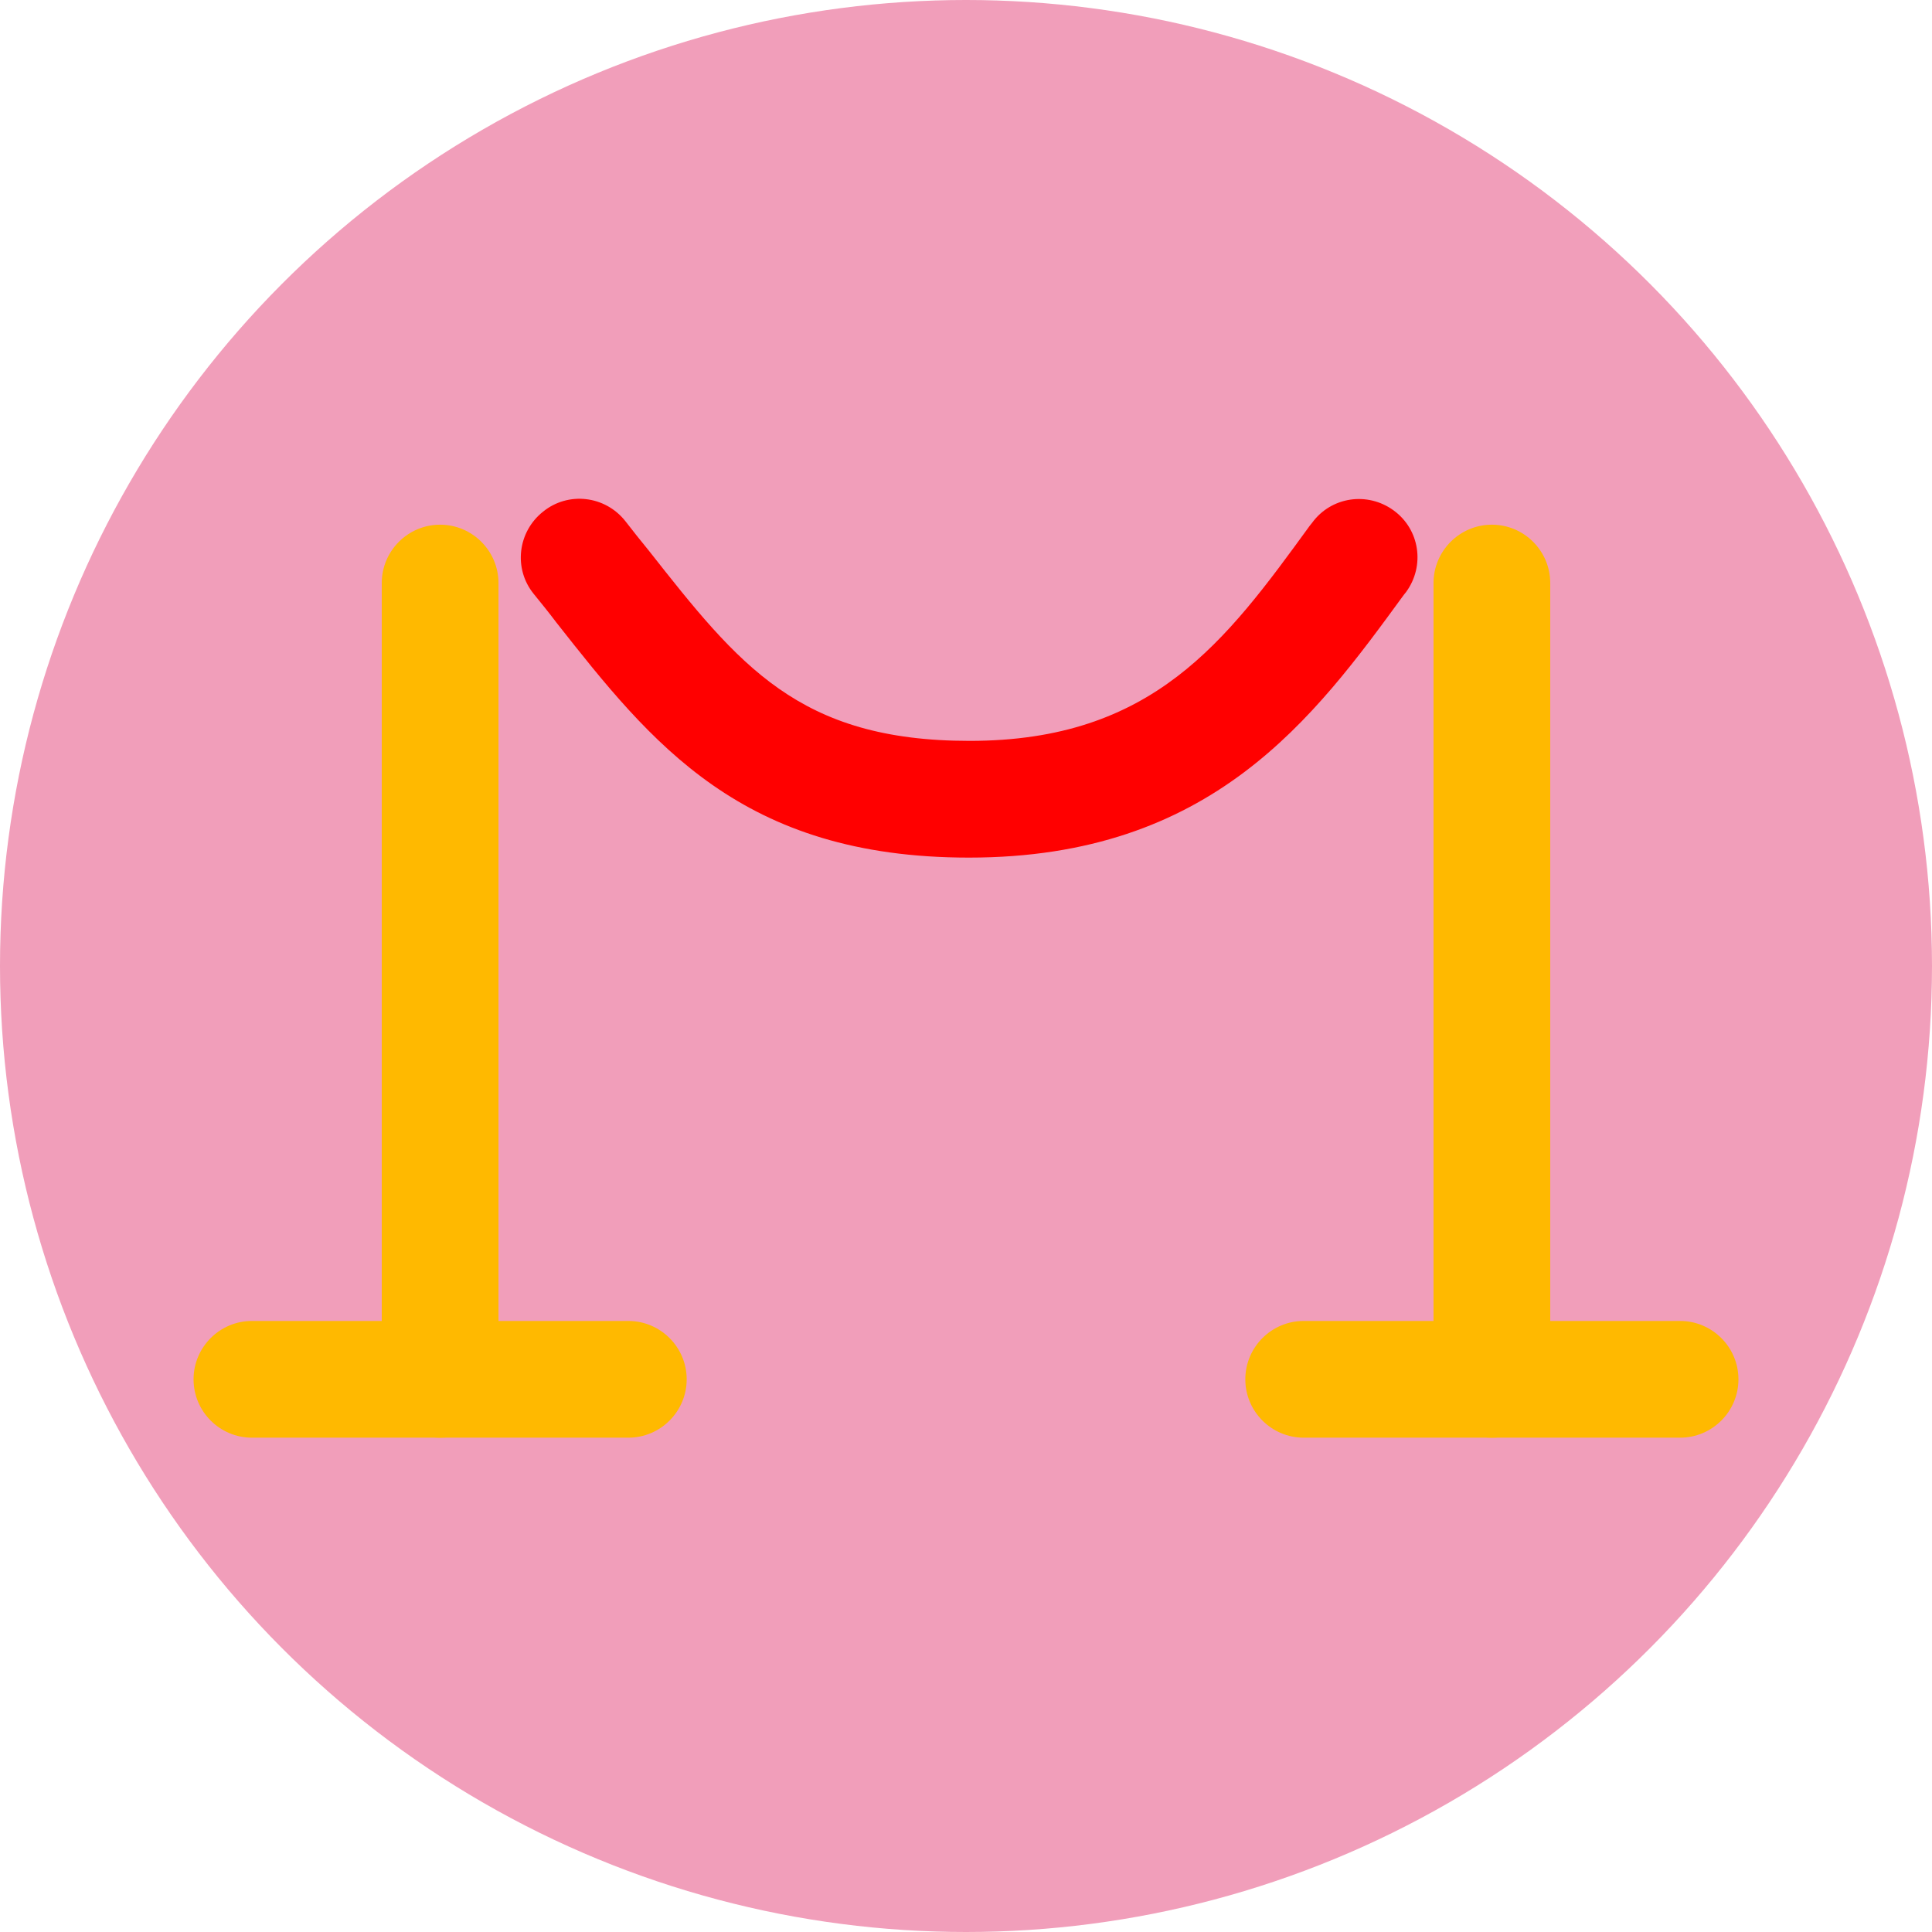 <?xml version="1.0" encoding="utf-8"?>
<!-- Generator: Adobe Illustrator 27.4.0, SVG Export Plug-In . SVG Version: 6.00 Build 0)  -->
<svg version="1.1" id="Calque_1" xmlns="http://www.w3.org/2000/svg" xmlns:xlink="http://www.w3.org/1999/xlink" x="0px" y="0px"
	 viewBox="0 0 324.4 324.4" style="enable-background:new 0 0 324.4 324.4;" xml:space="preserve">
<style type="text/css">
	.st0{fill:#F19EBA;}
	.st1{fill:#FFB900;}
	.st2{fill:#FF0000;}
</style>
<g>
	<circle class="st0" cx="162.2" cy="162.2" r="162.2"/>
	<g>
		<path class="st1" d="M250.5,241.4c-5.4,0-9.8-4.4-9.8-9.8V97.9c0-5.4,4.4-9.8,9.8-9.8s9.8,4.4,9.8,9.8v133.7
			C260.3,237,255.9,241.4,250.5,241.4z"/>
		<path class="st1" d="M282.1,241.4h-63.2c-5.4,0-9.8-4.4-9.8-9.8s4.4-9.8,9.8-9.8h63.2c5.4,0,9.8,4.4,9.8,9.8
			S287.5,241.4,282.1,241.4z"/>
		<path class="st1" d="M73.9,241.4c-5.4,0-9.8-4.4-9.8-9.8V97.9c0-5.4,4.4-9.8,9.8-9.8s9.8,4.4,9.8,9.8v133.7
			C83.7,237,79.3,241.4,73.9,241.4z"/>
		<path class="st1" d="M105.5,241.4H42.3c-5.4,0-9.8-4.4-9.8-9.8s4.4-9.8,9.8-9.8h63.2c5.4,0,9.8,4.4,9.8,9.8
			S110.9,241.4,105.5,241.4z"/>
		<path class="st2" d="M162.7,144c-38.2,0-53.3-19.2-69.3-39.5c-1.2-1.6-2.5-3.2-3.8-4.8c-3.4-4.2-2.7-10.4,1.6-13.8
			c4.2-3.4,10.4-2.7,13.8,1.6c1.3,1.7,2.6,3.3,3.9,4.9c15.2,19.3,25.2,32,53.9,32c30.8,0,43-16.7,57.1-36.1l0.4-0.5
			c3.2-4.4,9.3-5.3,13.7-2.1c4.4,3.2,5.3,9.3,2.1,13.7l-0.4,0.5C220.6,120.6,203.5,144,162.7,144z"/>
	</g>
</g>
</svg>
